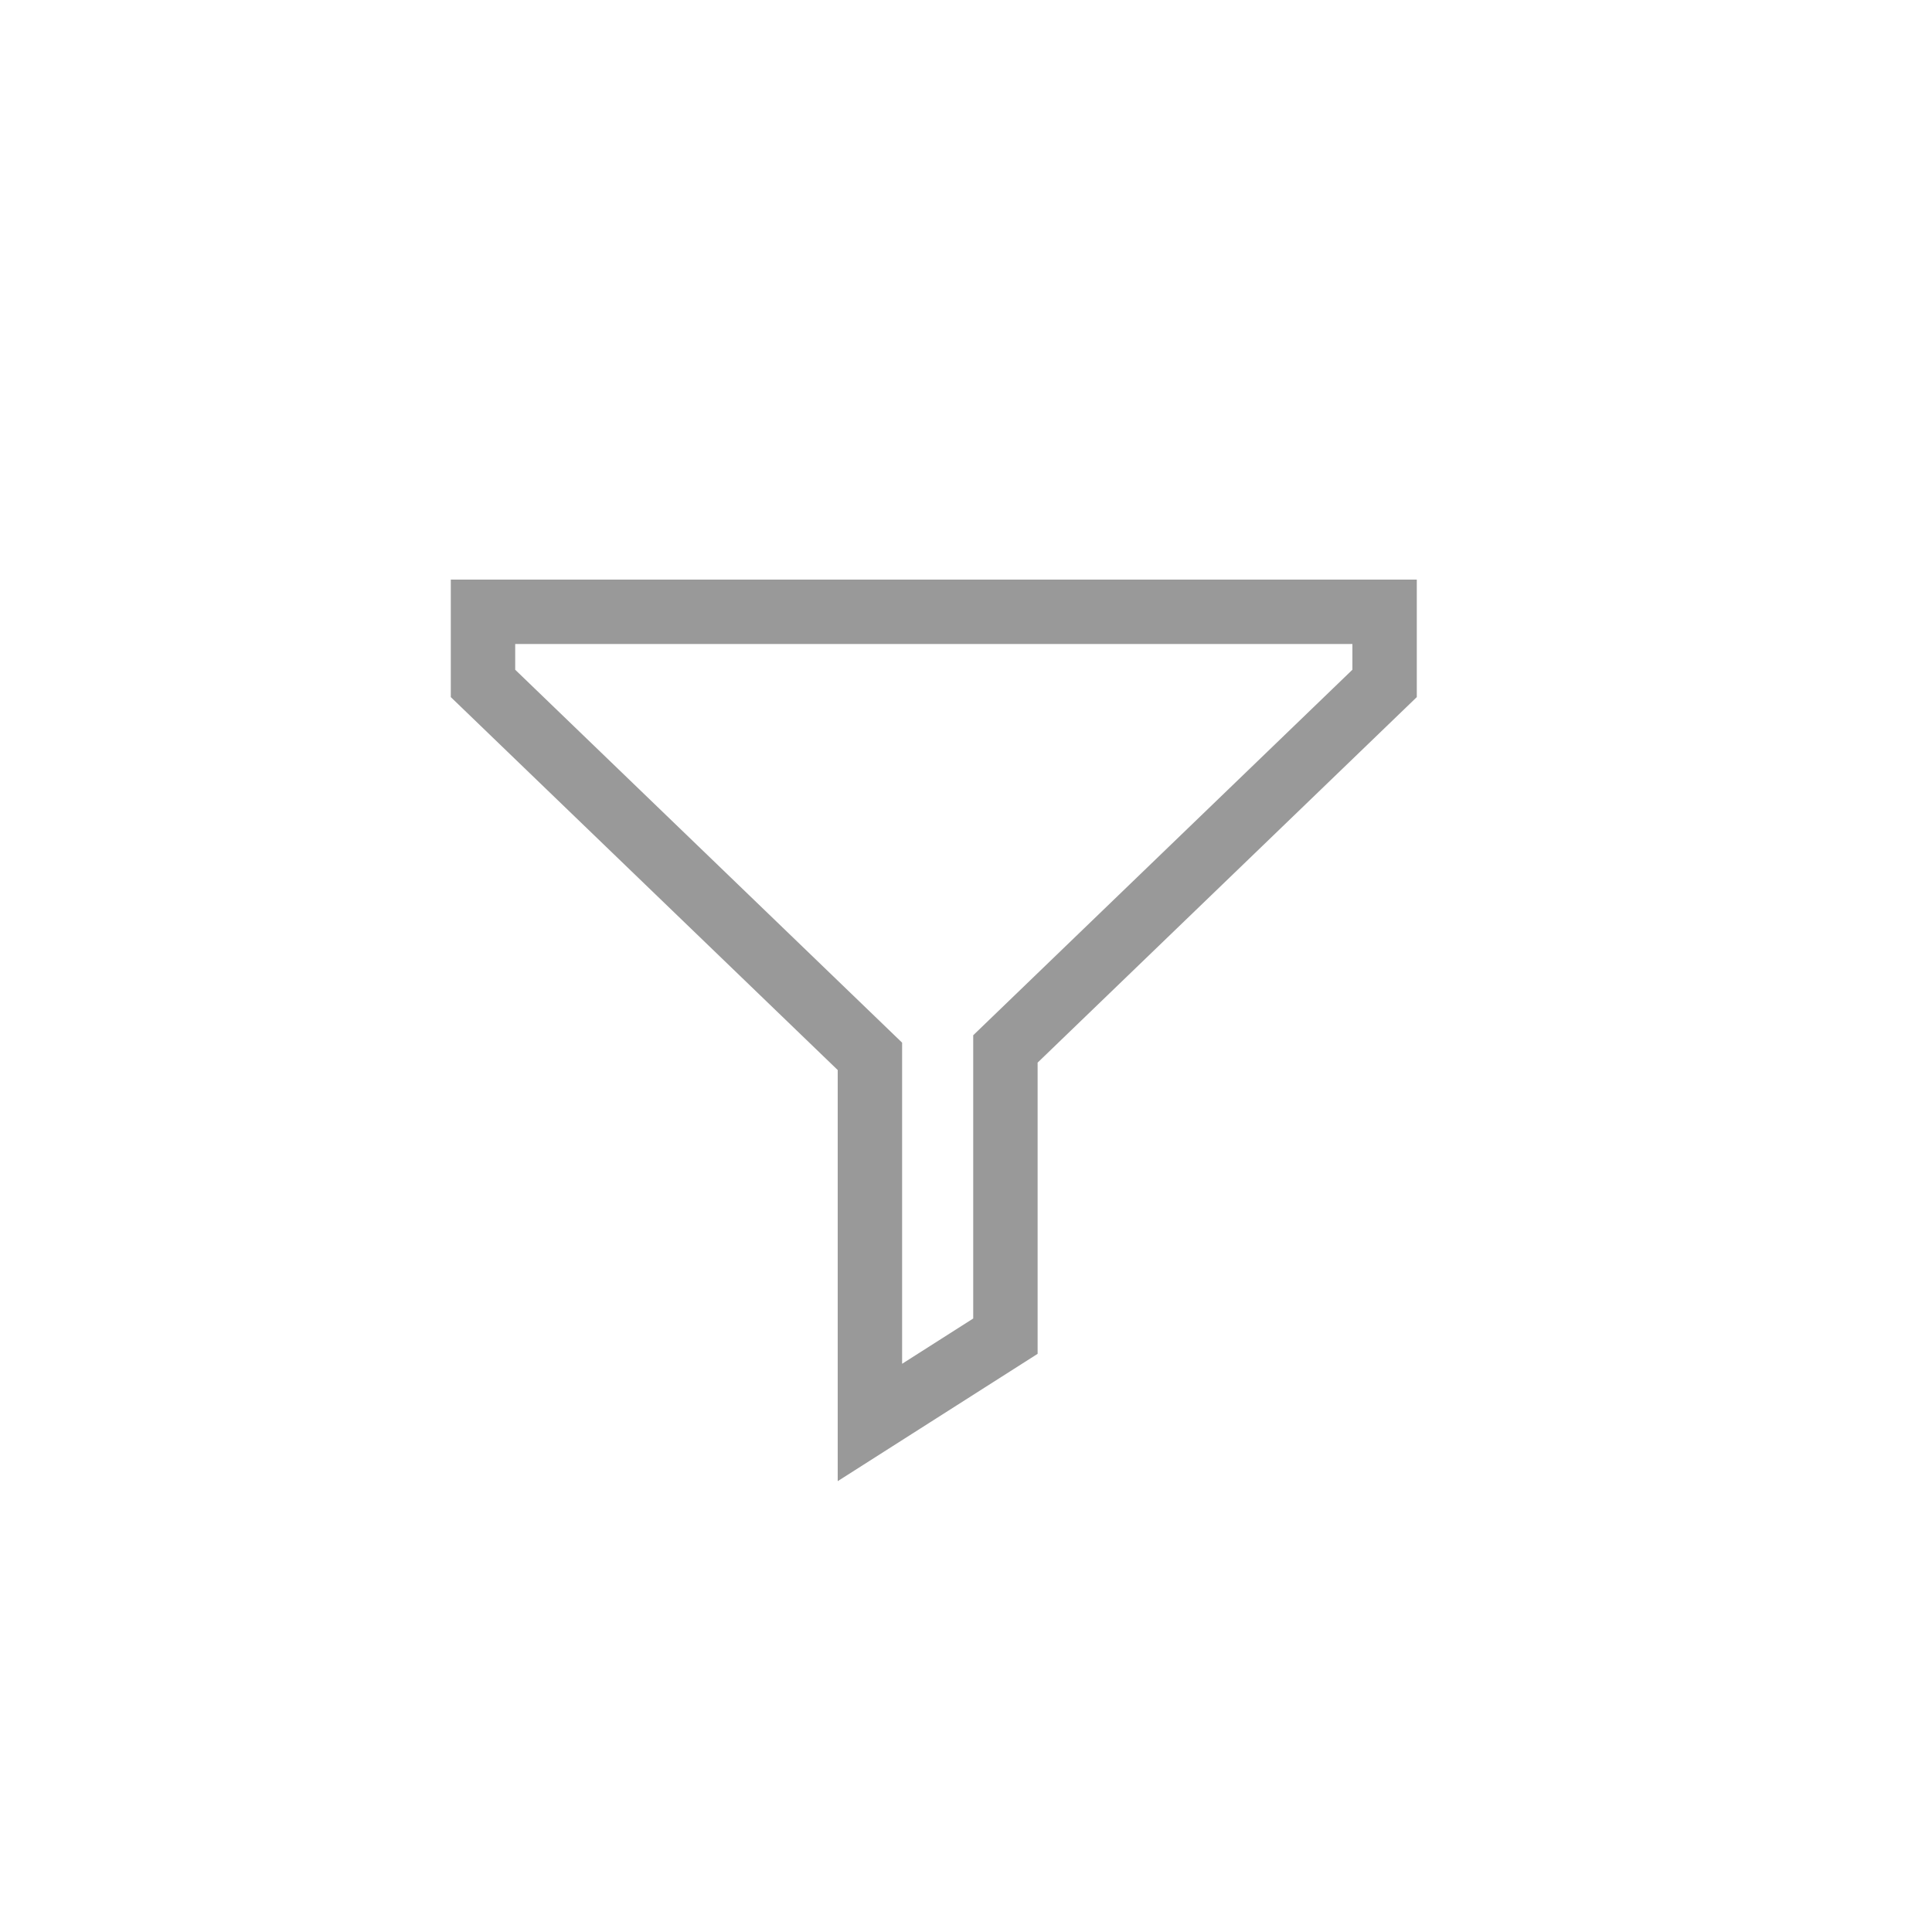 <svg xmlns="http://www.w3.org/2000/svg" width="30" height="30" viewBox="0 0 30 30">
    <path fill="none" fill-rule="evenodd" stroke="#999" d="M21.5 10.612V9.5h-14v1.112l6.008 5.791v5.685l2.104-1.34v-4.46l5.888-5.676z"/>
</svg>
